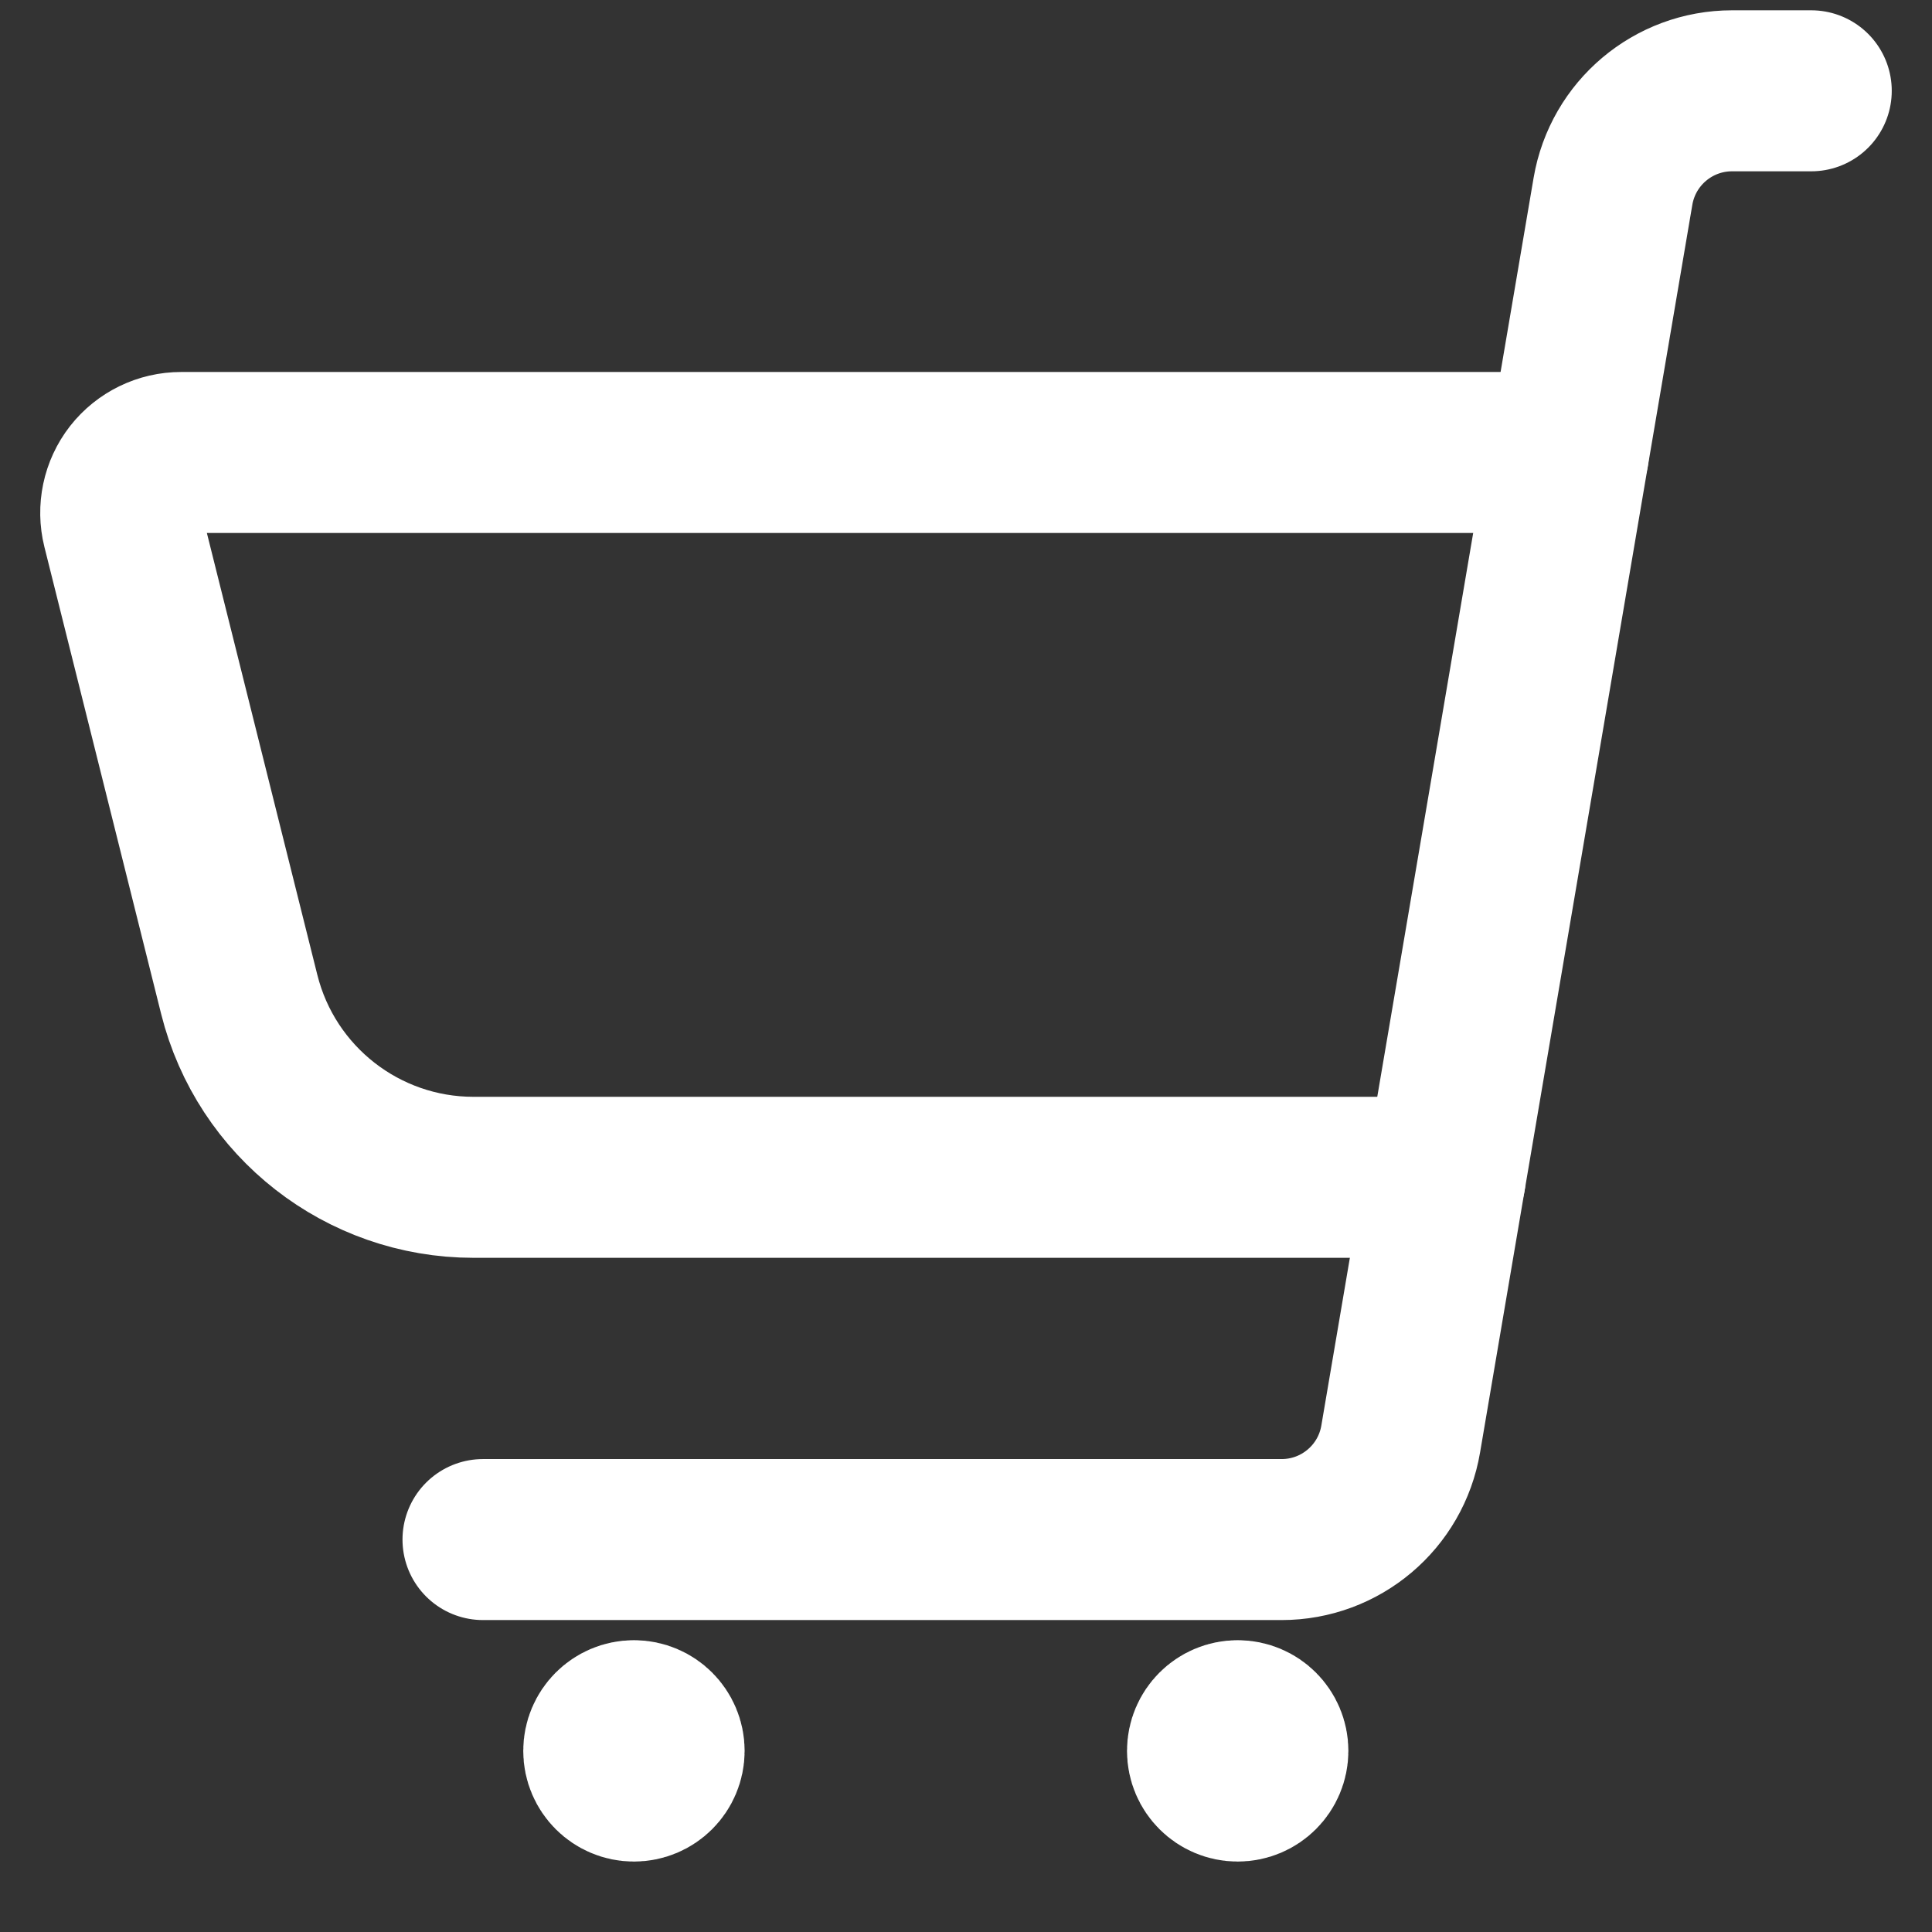 <svg width="24" height="24" viewBox="0 0 24 24" fill="none" xmlns="http://www.w3.org/2000/svg">
<rect x="0" y="0" width="24" height="24" fill="#333333" stroke="none"/>
<path d="M6 19.125H15.921C16.653 19.125 17.278 18.597 17.4 17.876L20.037 2.376C20.16 1.655 20.785 1.128 21.516 1.128H22.5" stroke="white" stroke-width="2" stroke-linecap="round" stroke-linejoin="round"/>
<path d="M7.875 21.375C8.082 21.375 8.25 21.543 8.25 21.75C8.25 21.957 8.082 22.125 7.875 22.125C7.668 22.125 7.5 21.957 7.5 21.75C7.5 21.543 7.668 21.375 7.875 21.375" stroke="white" stroke-width="2" stroke-linecap="round" stroke-linejoin="round"/>
<path d="M15.375 21.375C15.582 21.375 15.75 21.543 15.75 21.75C15.75 21.957 15.582 22.125 15.375 22.125C15.168 22.125 15 21.957 15 21.75C15 21.543 15.168 21.375 15.375 21.375" stroke="white" stroke-width="2" stroke-linecap="round" stroke-linejoin="round"/>
<path d="M17.953 14.625H5.882C4.506 14.625 3.306 13.688 2.972 12.353L1.522 6.553C1.466 6.329 1.516 6.091 1.658 5.909C1.801 5.727 2.019 5.621 2.25 5.621H19.484" stroke="white" stroke-width="2" stroke-linecap="round" stroke-linejoin="round"/>
</svg>
